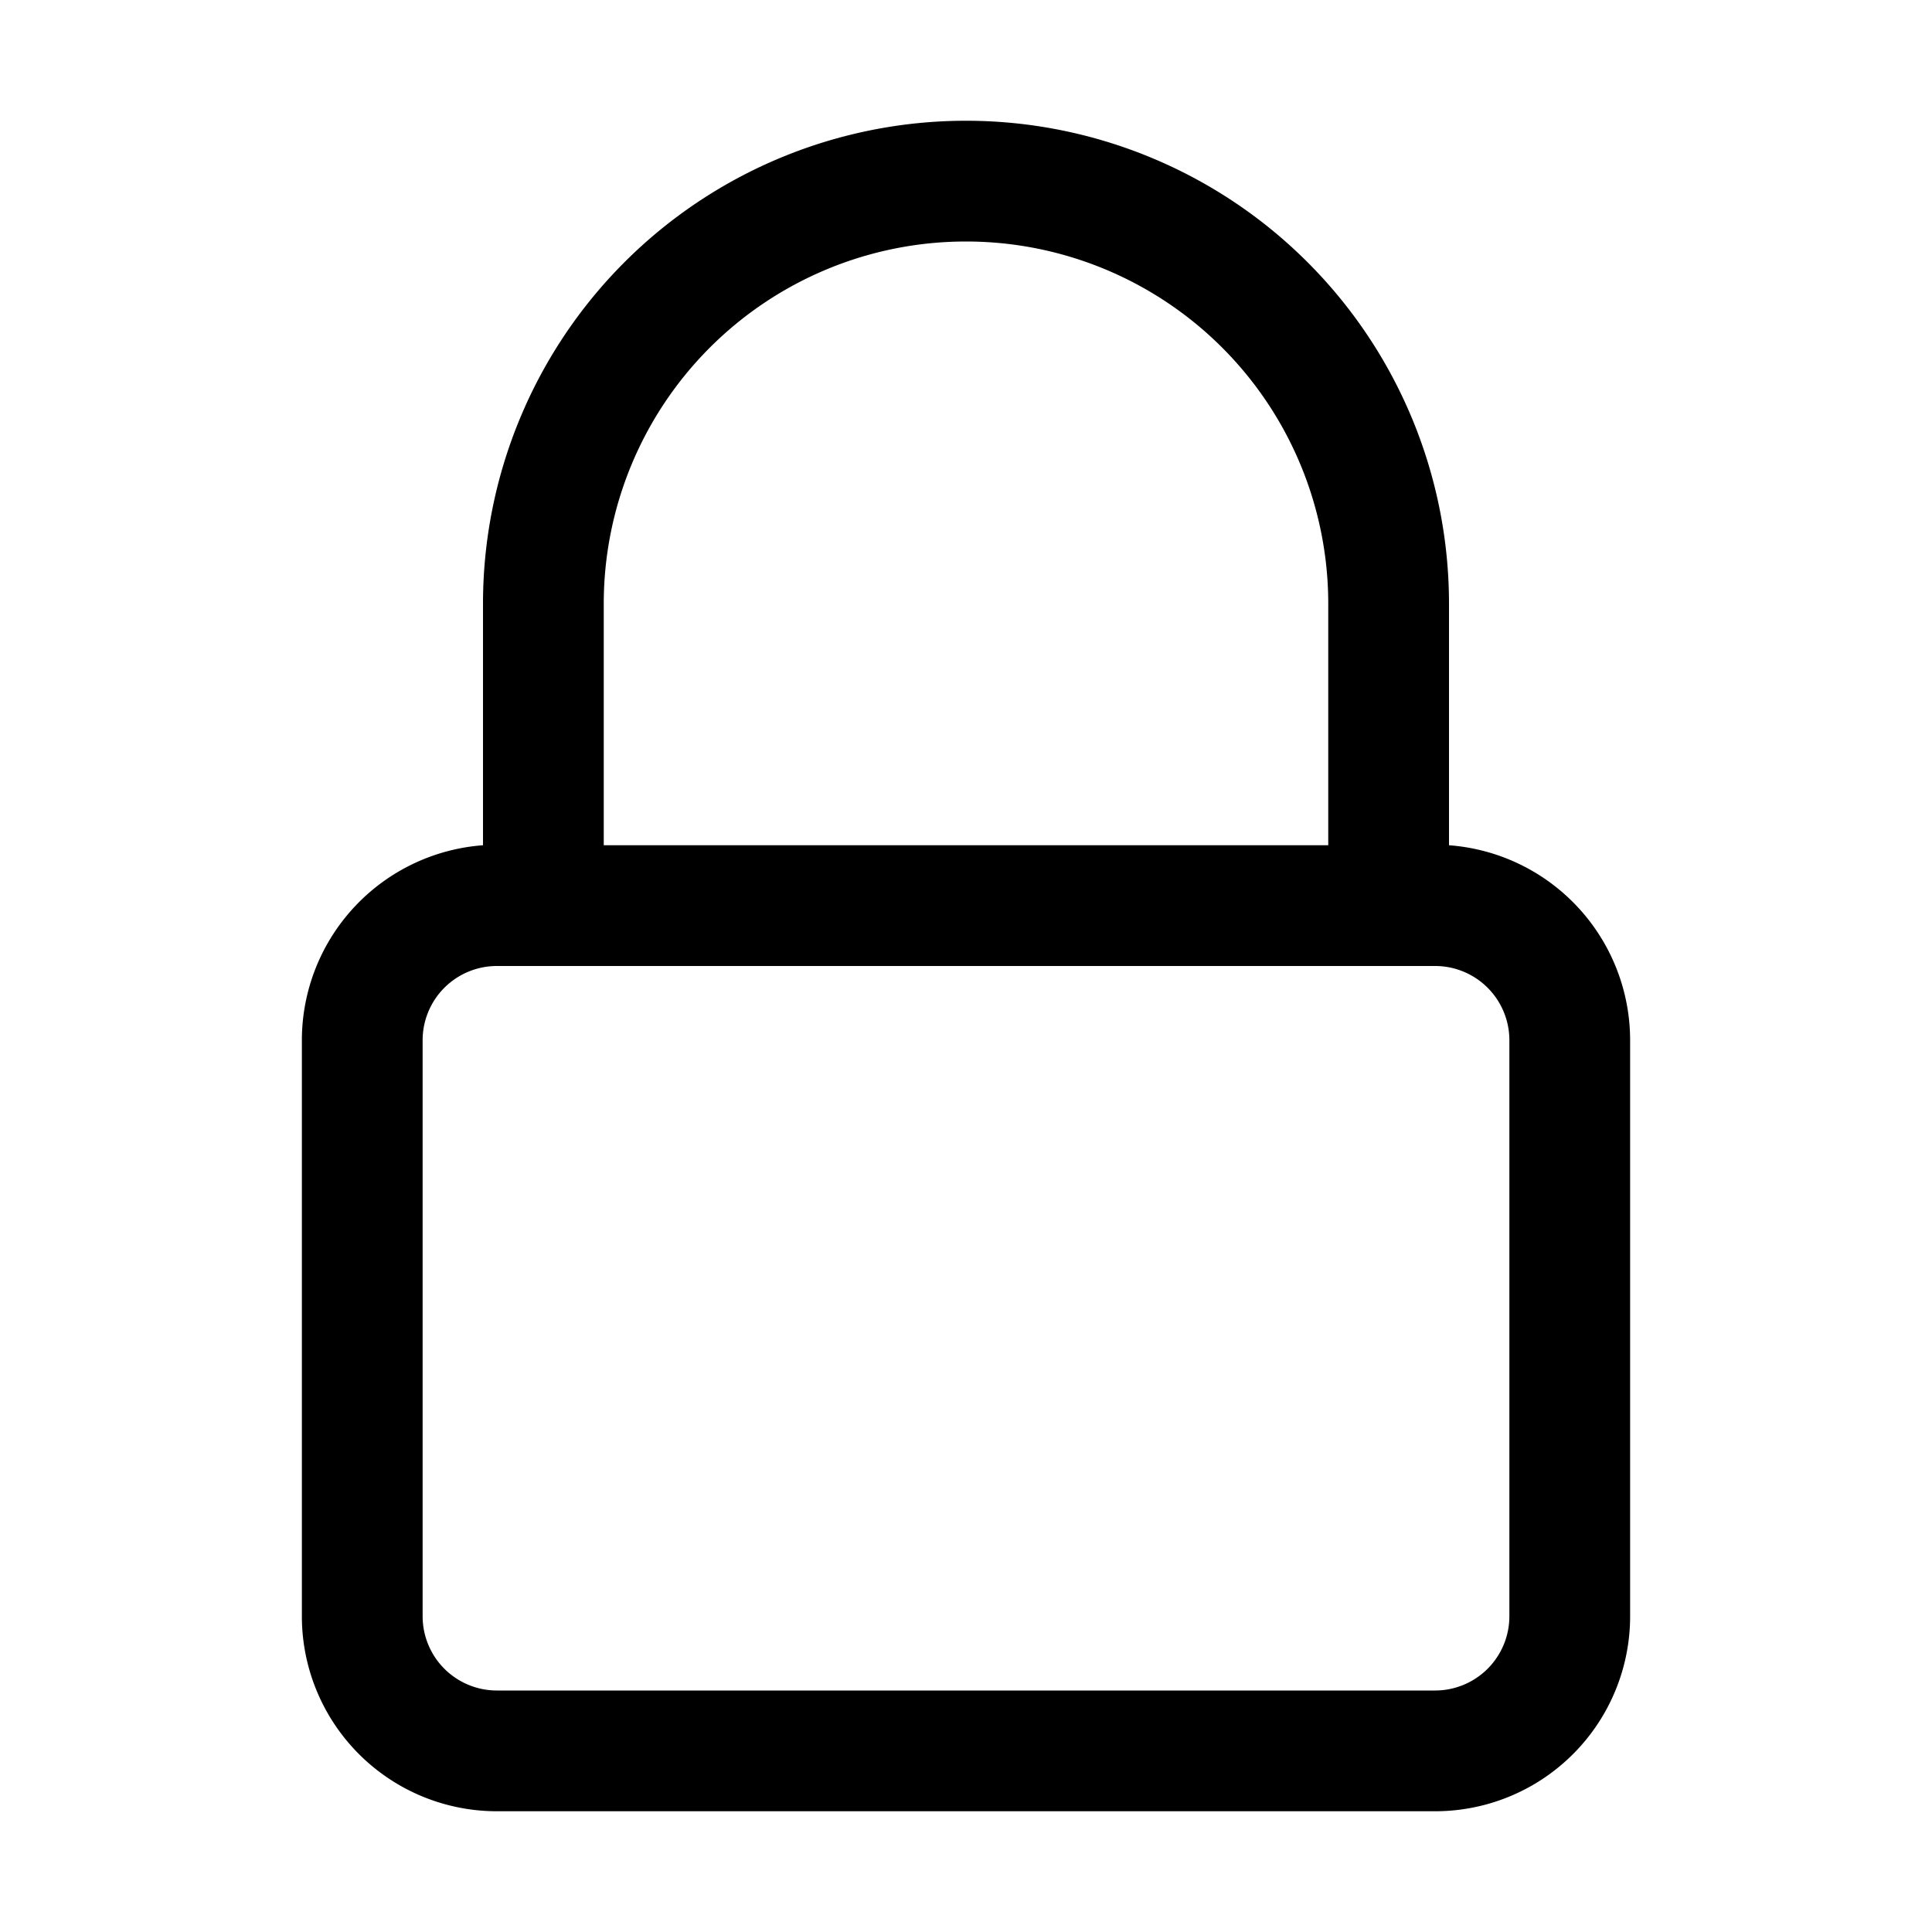 <svg viewBox="0 0 32 32" xmlns="http://www.w3.org/2000/svg"><g id="lock"><path d="M24,14V10A8,8,0,0,0,8,10v4a3.24,3.24,0,0,0-3,3.21v9.54A3.23,3.23,0,0,0,8.23,30H23.77A3.23,3.23,0,0,0,27,26.77V17.23A3.24,3.24,0,0,0,24,14ZM16,4a6,6,0,0,1,6,6v4H10V10A6,6,0,0,1,16,4Zm9,22.77A1.23,1.23,0,0,1,23.77,28H8.23A1.23,1.23,0,0,1,7,26.77V17.23A1.23,1.23,0,0,1,8.23,16H23.77A1.23,1.23,0,0,1,25,17.23Z"></path></g></svg>